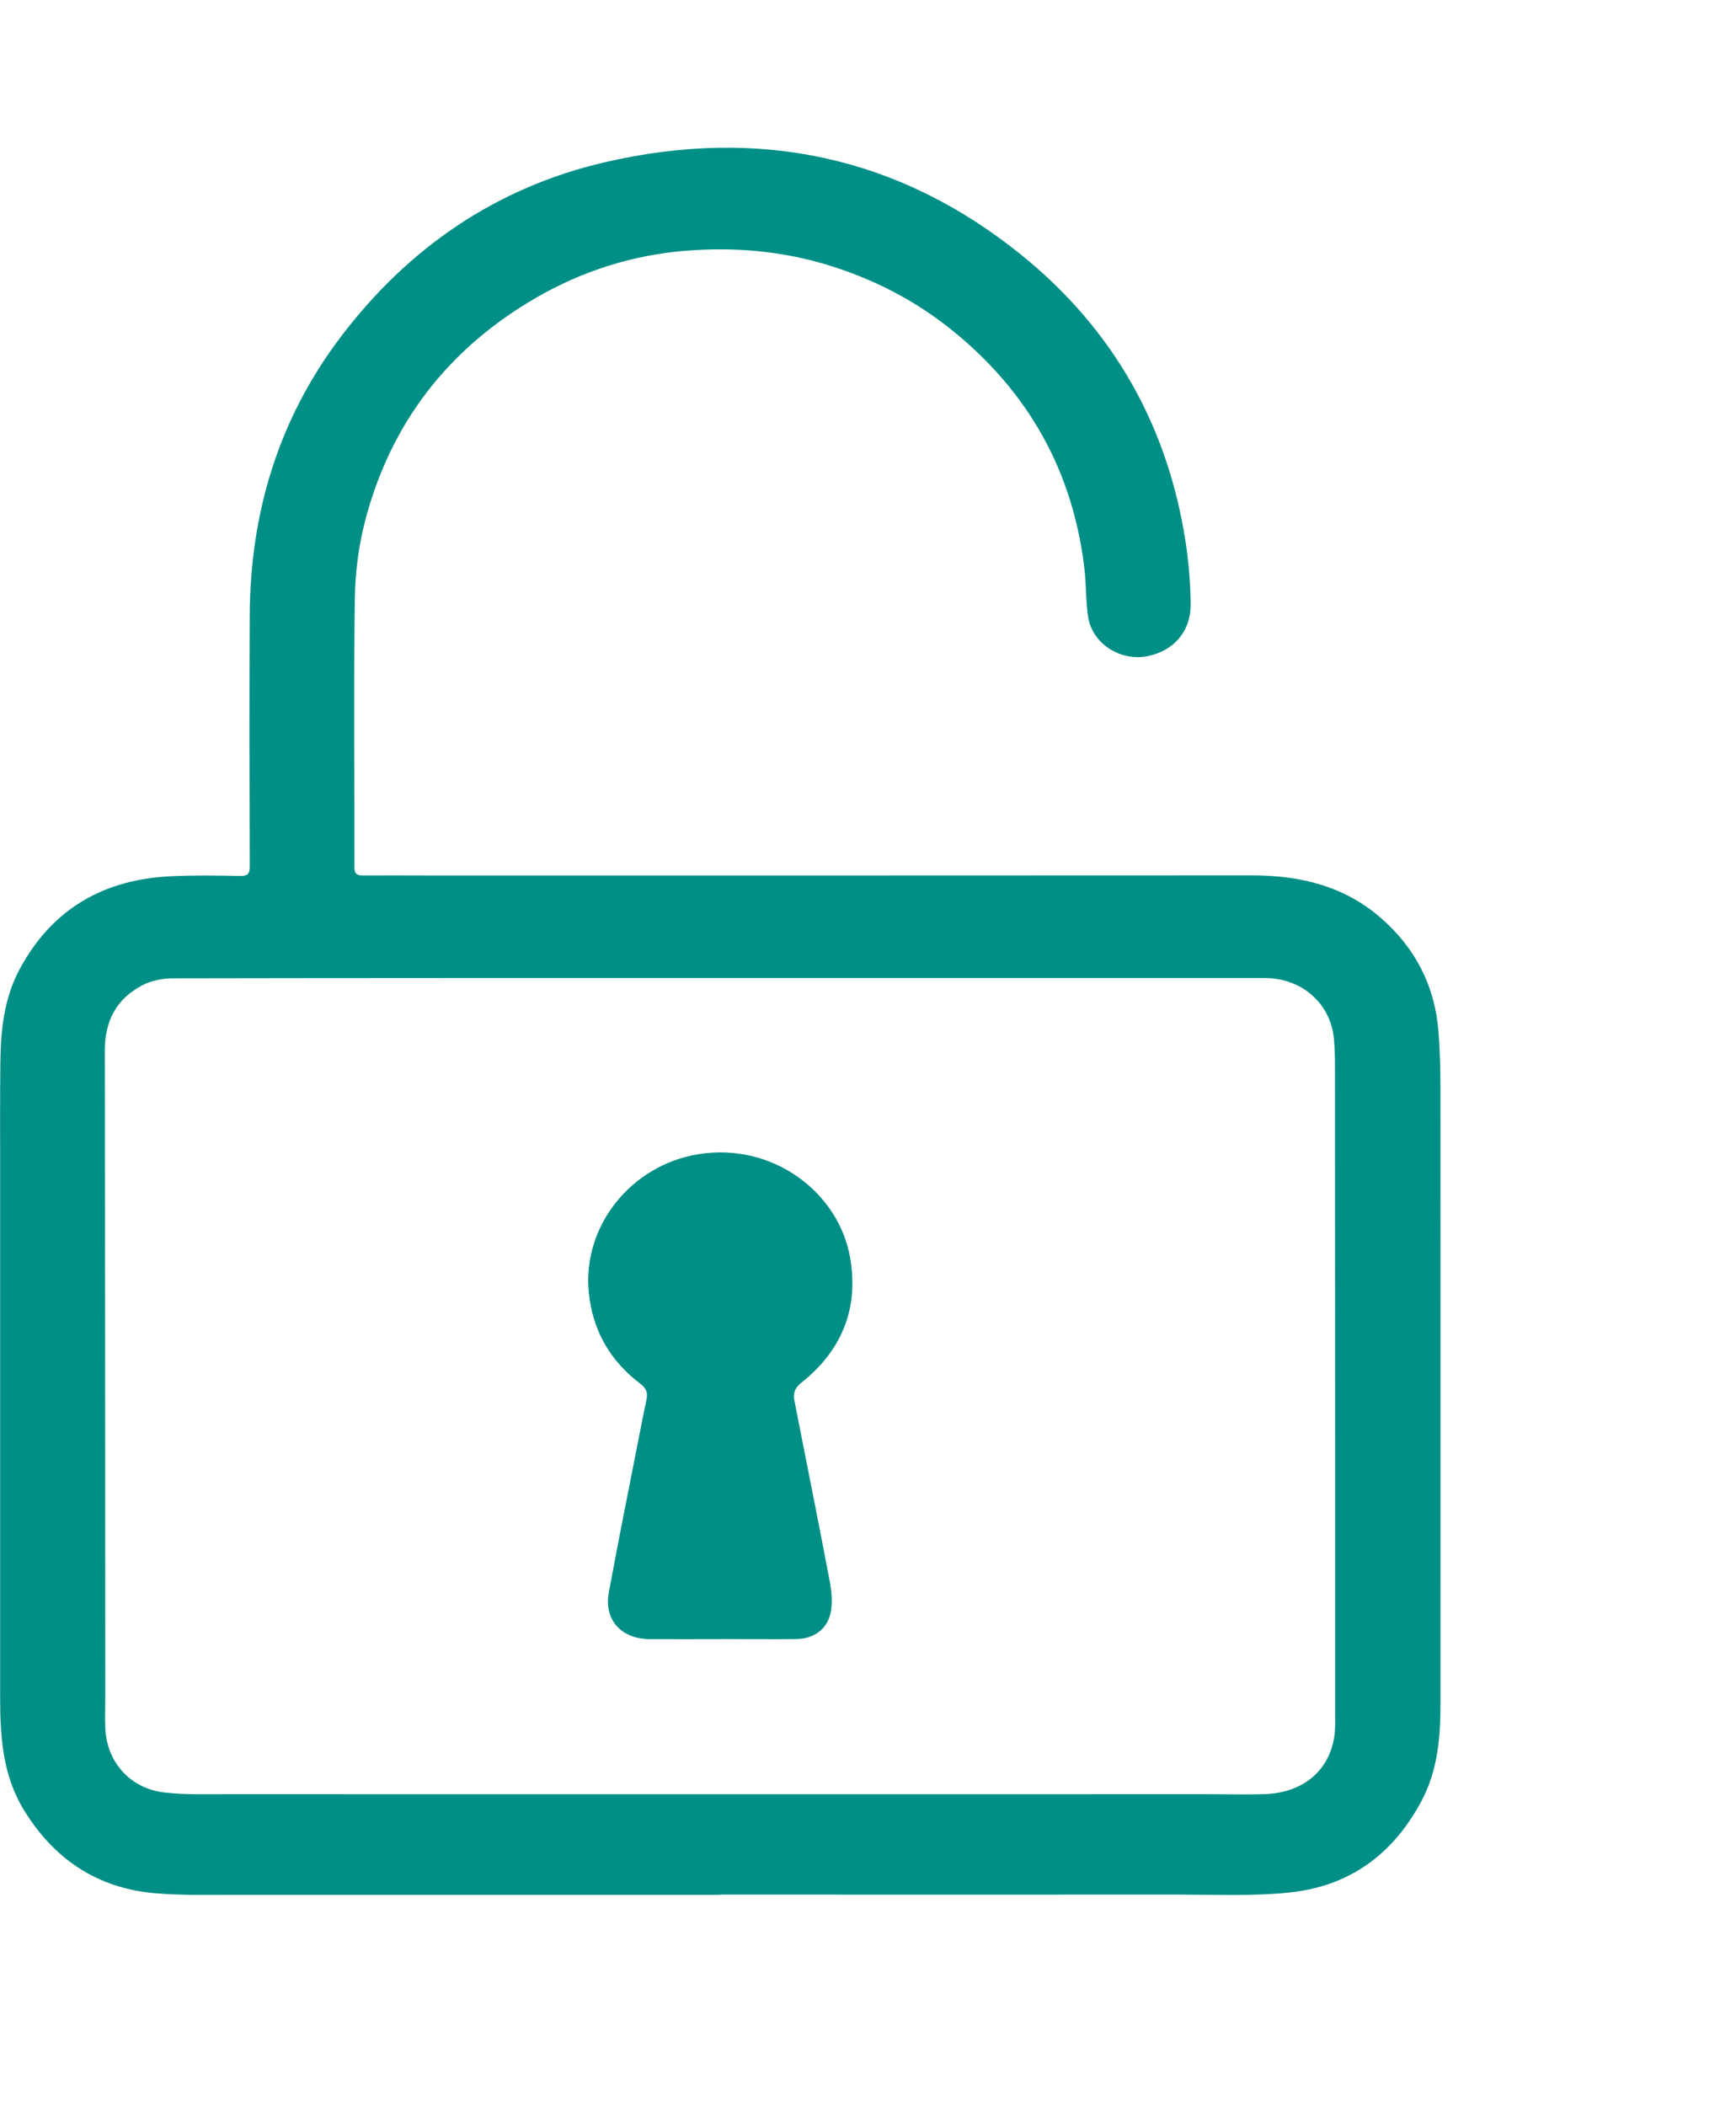 <svg width="47" height="57" viewBox="0 0 47 57" fill="none" xmlns="http://www.w3.org/2000/svg">
<path d="M19.5 51.286C15.109 51.286 10.718 51.286 6.329 51.286C5.614 51.286 4.892 51.304 4.181 51.241C2.607 51.102 1.451 50.299 0.647 48.991C0.071 48.05 0.004 47.006 0.004 45.952C0.002 41.215 0.004 36.48 0.004 31.743C0.004 30.744 -0.002 29.744 0.01 28.745C0.02 27.872 0.111 27.011 0.539 26.218C1.417 24.597 2.813 23.791 4.67 23.715C5.277 23.689 5.886 23.695 6.495 23.709C6.709 23.713 6.761 23.65 6.761 23.451C6.755 21.185 6.749 18.917 6.761 16.651C6.775 13.877 7.543 11.325 9.249 9.087C11.054 6.721 13.408 5.083 16.365 4.394C20.532 3.425 24.344 4.224 27.655 6.903C30.141 8.913 31.614 11.529 32.096 14.653C32.182 15.212 32.231 15.783 32.235 16.35C32.243 17.099 31.766 17.629 31.045 17.764C30.314 17.898 29.566 17.41 29.458 16.69C29.394 16.258 29.41 15.814 29.358 15.38C29.047 12.758 27.848 10.602 25.756 8.922C24.782 8.14 23.689 7.573 22.485 7.196C21.195 6.791 19.873 6.678 18.538 6.789C17.104 6.909 15.756 7.341 14.512 8.06C12.116 9.448 10.572 11.47 9.886 14.094C9.708 14.778 9.616 15.503 9.606 16.209C9.574 18.63 9.6 21.052 9.596 23.473C9.596 23.648 9.654 23.695 9.822 23.695C10.53 23.692 11.239 23.697 11.948 23.697C19.264 23.697 26.577 23.697 33.893 23.693C35.203 23.693 36.401 23.981 37.399 24.857C38.324 25.67 38.845 26.687 38.943 27.899C38.986 28.425 38.998 28.953 38.998 29.481C39.002 35.021 38.999 40.562 38.999 46.103C38.999 47.01 38.929 47.902 38.493 48.731C37.733 50.172 36.547 51.059 34.893 51.225C33.911 51.325 32.914 51.28 31.924 51.28C27.783 51.284 23.643 51.28 19.502 51.28L19.5 51.286ZM19.45 26.472C14.526 26.472 9.602 26.47 4.678 26.48C4.406 26.48 4.105 26.54 3.867 26.661C3.142 27.031 2.837 27.647 2.837 28.442C2.847 34.259 2.847 40.075 2.851 45.894C2.851 46.187 2.839 46.478 2.851 46.772C2.887 47.689 3.522 48.408 4.45 48.516C5.001 48.58 5.563 48.562 6.12 48.562C14.985 48.565 23.849 48.562 32.713 48.562C33.23 48.562 33.747 48.578 34.262 48.559C35.291 48.52 36.005 47.908 36.129 46.969C36.157 46.762 36.147 46.547 36.147 46.336C36.147 40.535 36.147 34.734 36.143 28.933C36.143 28.657 36.139 28.38 36.113 28.106C36.019 27.15 35.235 26.472 34.242 26.472C29.31 26.472 24.378 26.472 19.446 26.472H19.45Z" fill="#008F86"/>
<path d="M19.528 44.365C18.879 44.365 18.228 44.369 17.579 44.365C16.815 44.359 16.347 43.837 16.483 43.102C16.749 41.657 17.04 40.218 17.322 38.777C17.38 38.482 17.436 38.189 17.5 37.896C17.541 37.714 17.509 37.583 17.34 37.456C16.509 36.828 16.04 36.001 15.94 34.973C15.768 33.186 17.08 31.543 18.895 31.242C20.924 30.906 22.719 32.281 23.019 34.058C23.25 35.42 22.793 36.556 21.693 37.426C21.503 37.577 21.471 37.725 21.511 37.929C21.829 39.553 22.156 41.176 22.465 42.803C22.515 43.069 22.541 43.354 22.495 43.618C22.413 44.086 22.042 44.359 21.555 44.363C20.88 44.371 20.207 44.363 19.532 44.363L19.528 44.365Z" fill="#008F86"/>
</svg>
